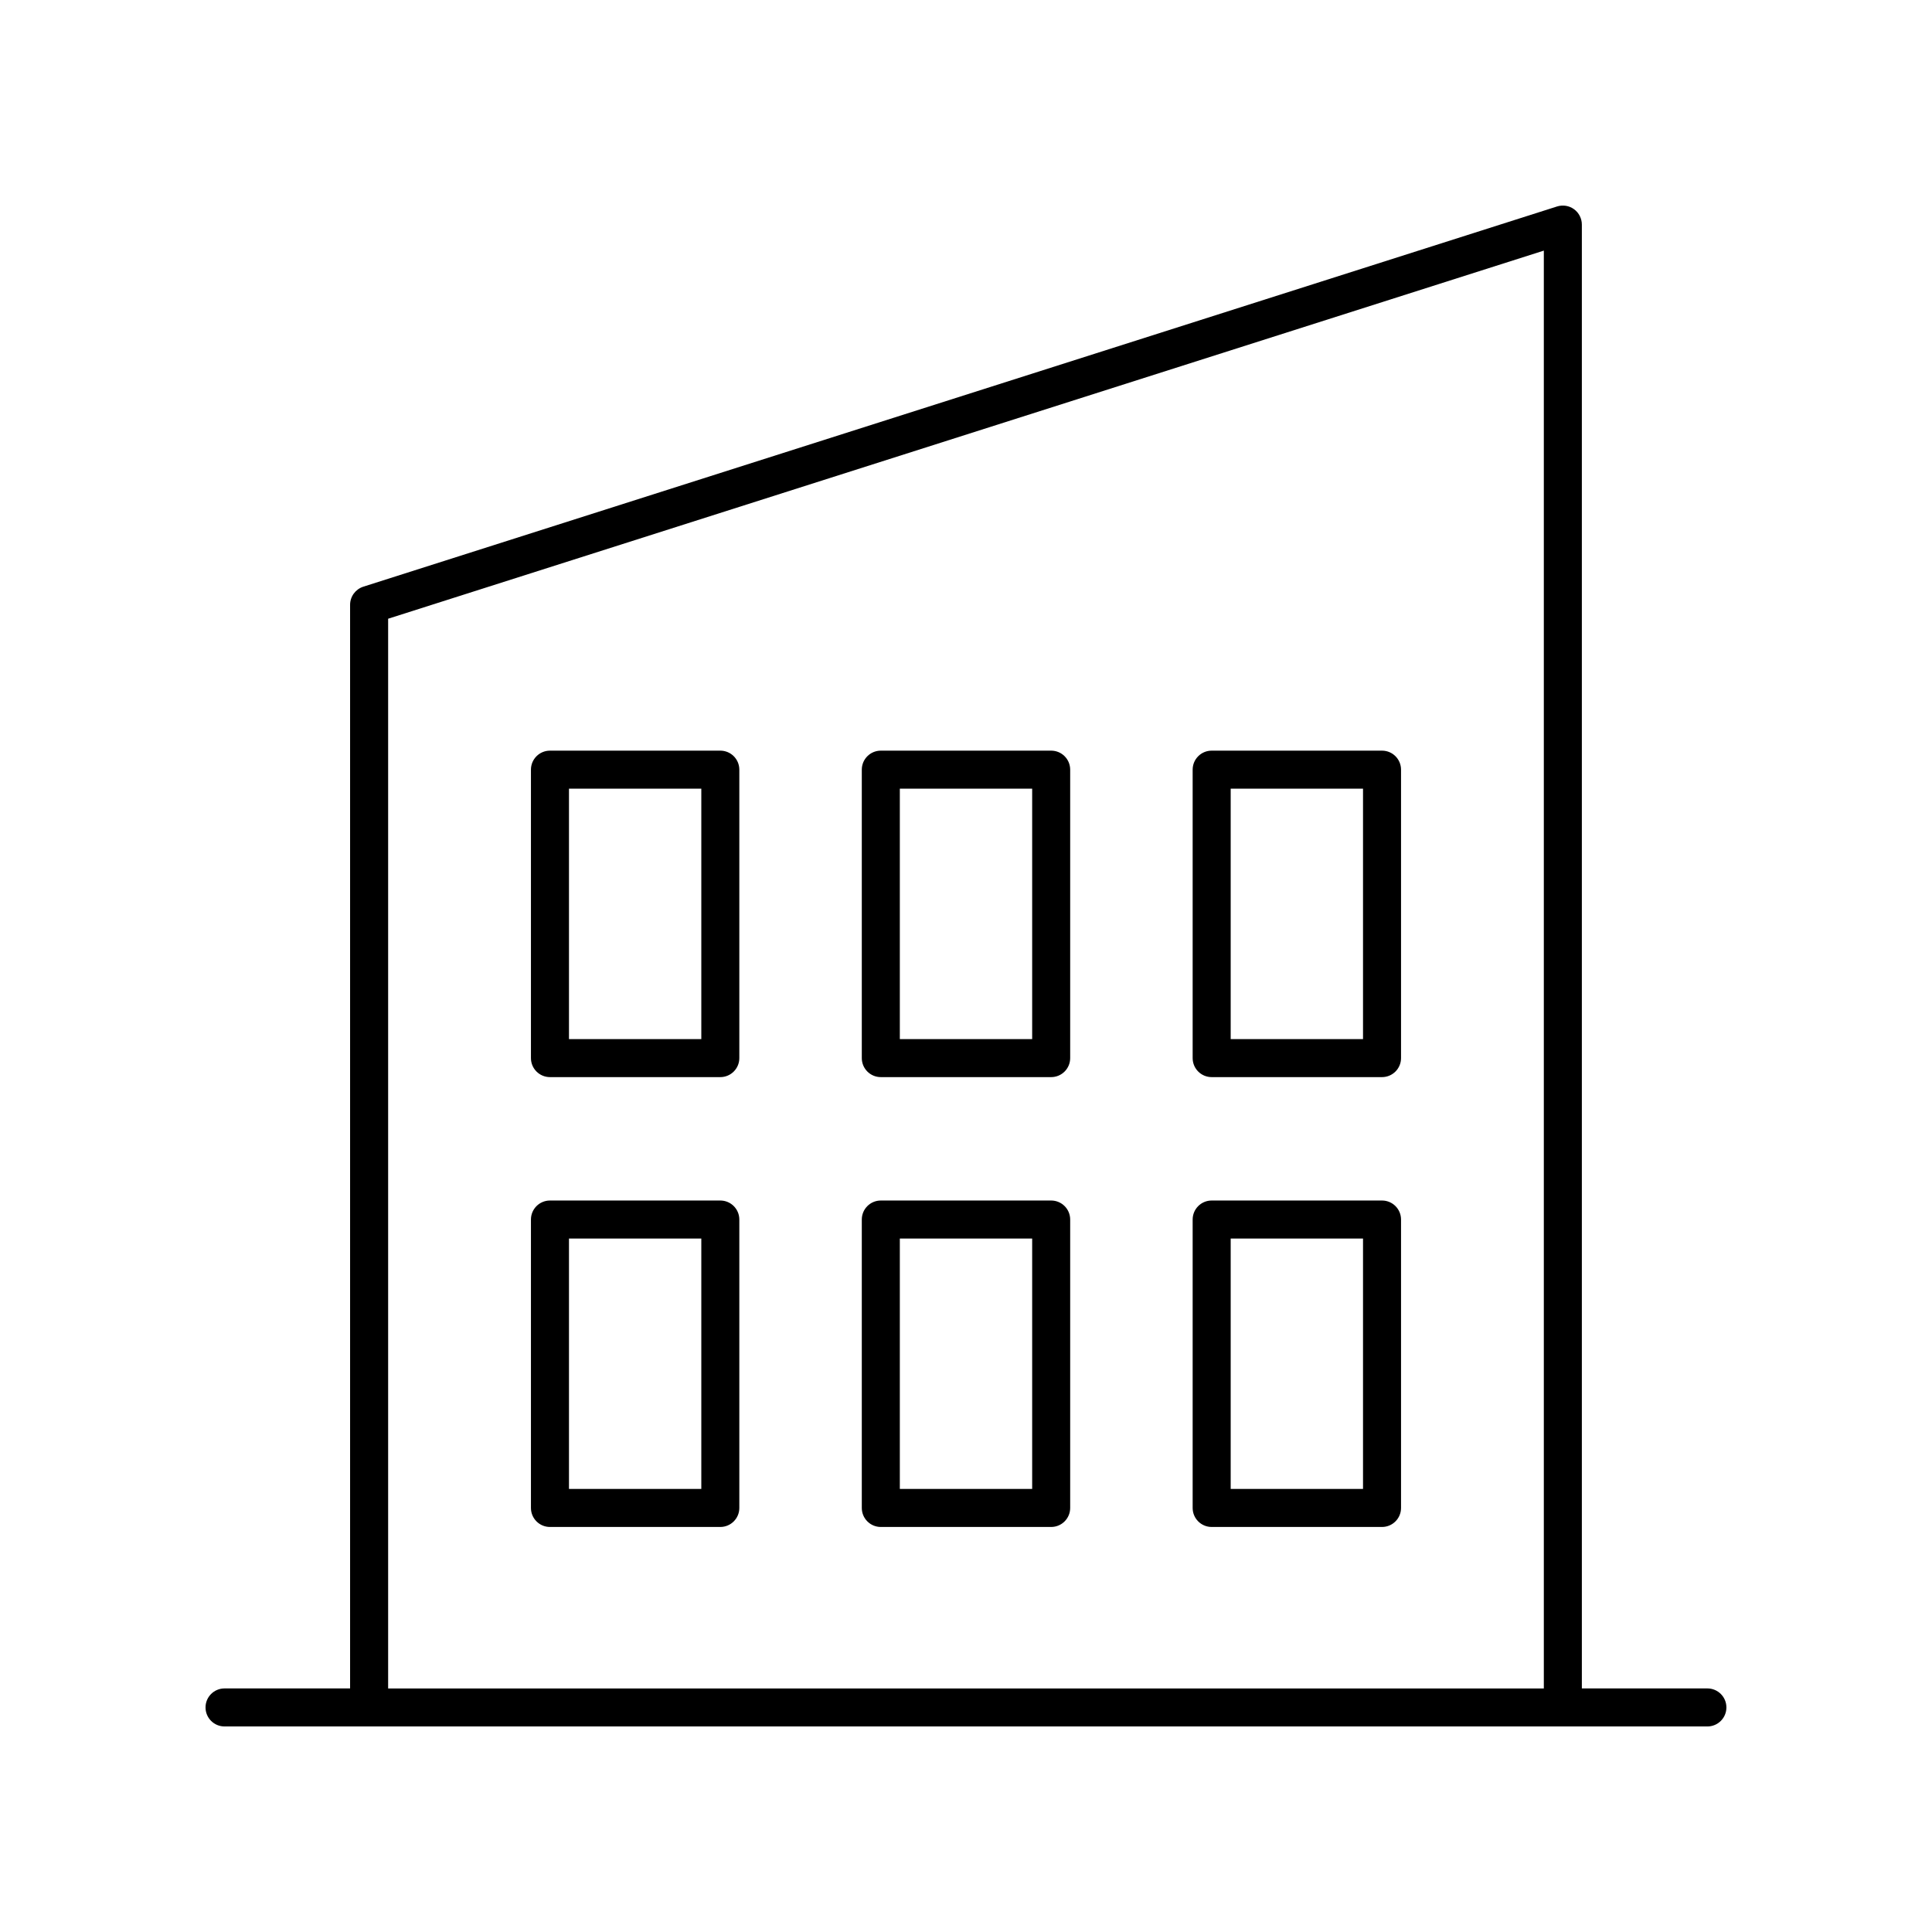 <?xml version="1.0" encoding="UTF-8"?>
<!-- Uploaded to: ICON Repo, www.iconrepo.com, Generator: ICON Repo Mixer Tools -->
<svg fill="#000000" width="800px" height="800px" version="1.1" viewBox="144 144 512 512" xmlns="http://www.w3.org/2000/svg">
 <g>
  <path d="m596.48 591.45h-33.273v-387.93c0-1.609-0.766-3.121-2.062-4.07-1.297-0.949-2.965-1.215-4.504-0.734l-316.35 100.76c-2.09 0.672-3.512 2.613-3.512 4.805v287.17h-33.273c-2.781 0-5.039 2.254-5.039 5.039s2.254 5.039 5.039 5.039h392.97c2.781 0 5.039-2.254 5.039-5.039s-2.258-5.039-5.039-5.039zm-349.62-283.48 306.27-97.555v381.04h-306.27z"/>
  <path d="m334.89 342.93h-45.145c-2.781 0-5.039 2.254-5.039 5.039v76.438c0 2.785 2.254 5.039 5.039 5.039h45.145c2.781 0 5.039-2.254 5.039-5.039v-76.438c0-2.785-2.254-5.039-5.039-5.039zm-5.035 76.438h-35.07v-66.359h35.07z"/>
  <path d="m422.57 342.93h-45.145c-2.781 0-5.039 2.254-5.039 5.039v76.438c0 2.785 2.254 5.039 5.039 5.039h45.145c2.781 0 5.039-2.254 5.039-5.039v-76.438c0-2.785-2.254-5.039-5.039-5.039zm-5.035 76.438h-35.07v-66.359h35.07z"/>
  <path d="m510.25 342.93h-45.145c-2.781 0-5.039 2.254-5.039 5.039v76.438c0 2.785 2.254 5.039 5.039 5.039h45.145c2.781 0 5.039-2.254 5.039-5.039v-76.438c0-2.785-2.254-5.039-5.039-5.039zm-5.035 76.438h-35.07v-66.359h35.07z"/>
  <path d="m334.89 462.15h-45.145c-2.781 0-5.039 2.254-5.039 5.039v76.434c0 2.785 2.254 5.039 5.039 5.039h45.145c2.781 0 5.039-2.254 5.039-5.039v-76.434c0-2.785-2.254-5.039-5.039-5.039zm-5.035 76.434h-35.07v-66.355h35.07z"/>
  <path d="m422.57 462.15h-45.145c-2.781 0-5.039 2.254-5.039 5.039v76.434c0 2.785 2.254 5.039 5.039 5.039h45.145c2.781 0 5.039-2.254 5.039-5.039v-76.434c0-2.785-2.254-5.039-5.039-5.039zm-5.035 76.434h-35.07v-66.355h35.07z"/>
  <path d="m510.25 462.15h-45.145c-2.781 0-5.039 2.254-5.039 5.039v76.434c0 2.785 2.254 5.039 5.039 5.039h45.145c2.781 0 5.039-2.254 5.039-5.039v-76.434c0-2.785-2.254-5.039-5.039-5.039zm-5.035 76.434h-35.07v-66.355h35.07z"/>
 </g>
</svg>